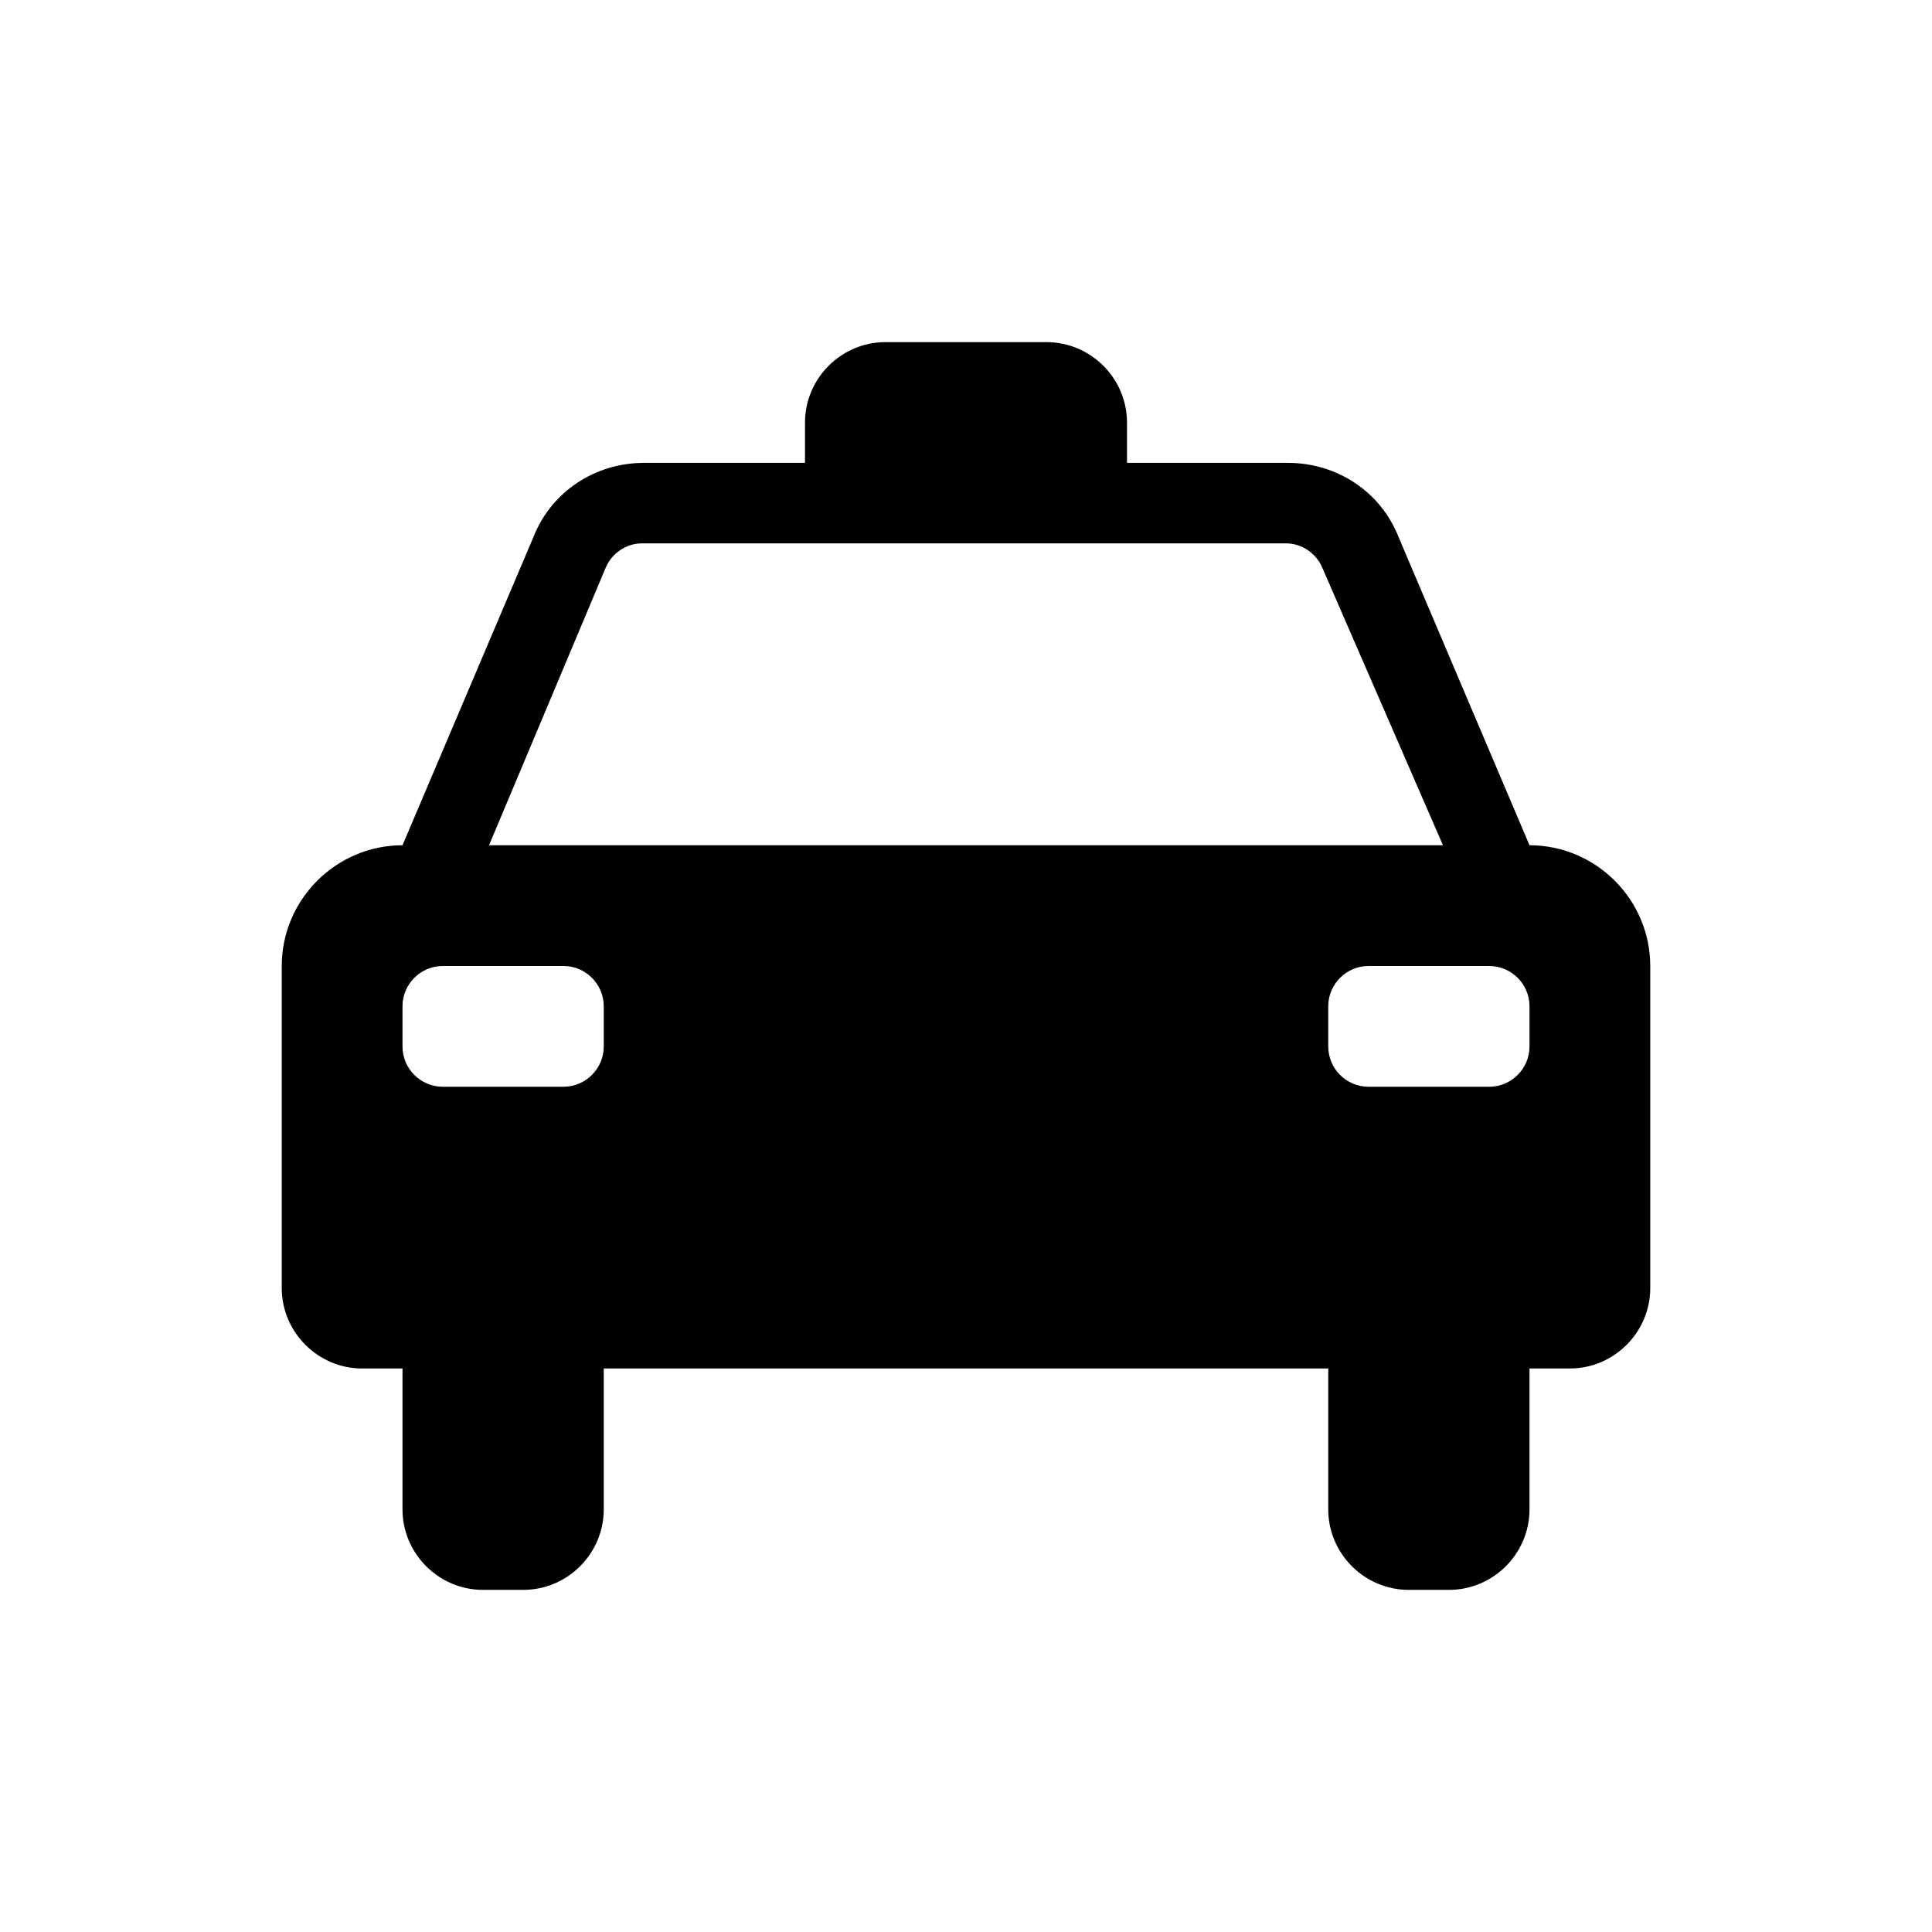 <?xml version="1.0" encoding="UTF-8"?> <svg xmlns="http://www.w3.org/2000/svg" xmlns:xlink="http://www.w3.org/1999/xlink" viewBox="0 0 96 96" id="Icons_Taxi" overflow="hidden"><g><path d="M76 52C76 53.1 75.1 54 74 54L68 54C66.9 54 66 53.1 66 52L66 50C66 48.9 66.9 48 68 48L74 48C75.1 48 76 48.9 76 50L76 52ZM24.3 42 30.1 28.2C30.4 27.5 31.1 27 31.9 27L63.9 27C64.7 27 65.4 27.5 65.7 28.2L71.7 42 24.3 42ZM30 52C30 53.1 29.1 54 28 54L22 54C20.9 54 20 53.1 20 52L20 50C20 48.9 20.9 48 22 48L28 48C29.1 48 30 48.9 30 50L30 52ZM76 42 69.5 26.7C68.6 24.4 66.4 23 64 23L56 23 56 21C56 18.8 54.2 17 52 17L44 17C41.8 17 40 18.8 40 21L40 23 32 23C29.6 23 27.4 24.4 26.5 26.7L20 42C16.7 42 14 44.7 14 48L14 64C14 66.2 15.8 68 18 68L20 68 20 75C20 77.2 21.8 79 24 79L26 79C28.2 79 30 77.2 30 75L30 68 66 68 66 75C66 77.2 67.8 79 70 79L72 79C74.2 79 76 77.2 76 75L76 68 78 68C80.2 68 82 66.2 82 64L82 48C82 44.7 79.3 42 76 42Z"></path></g></svg> 